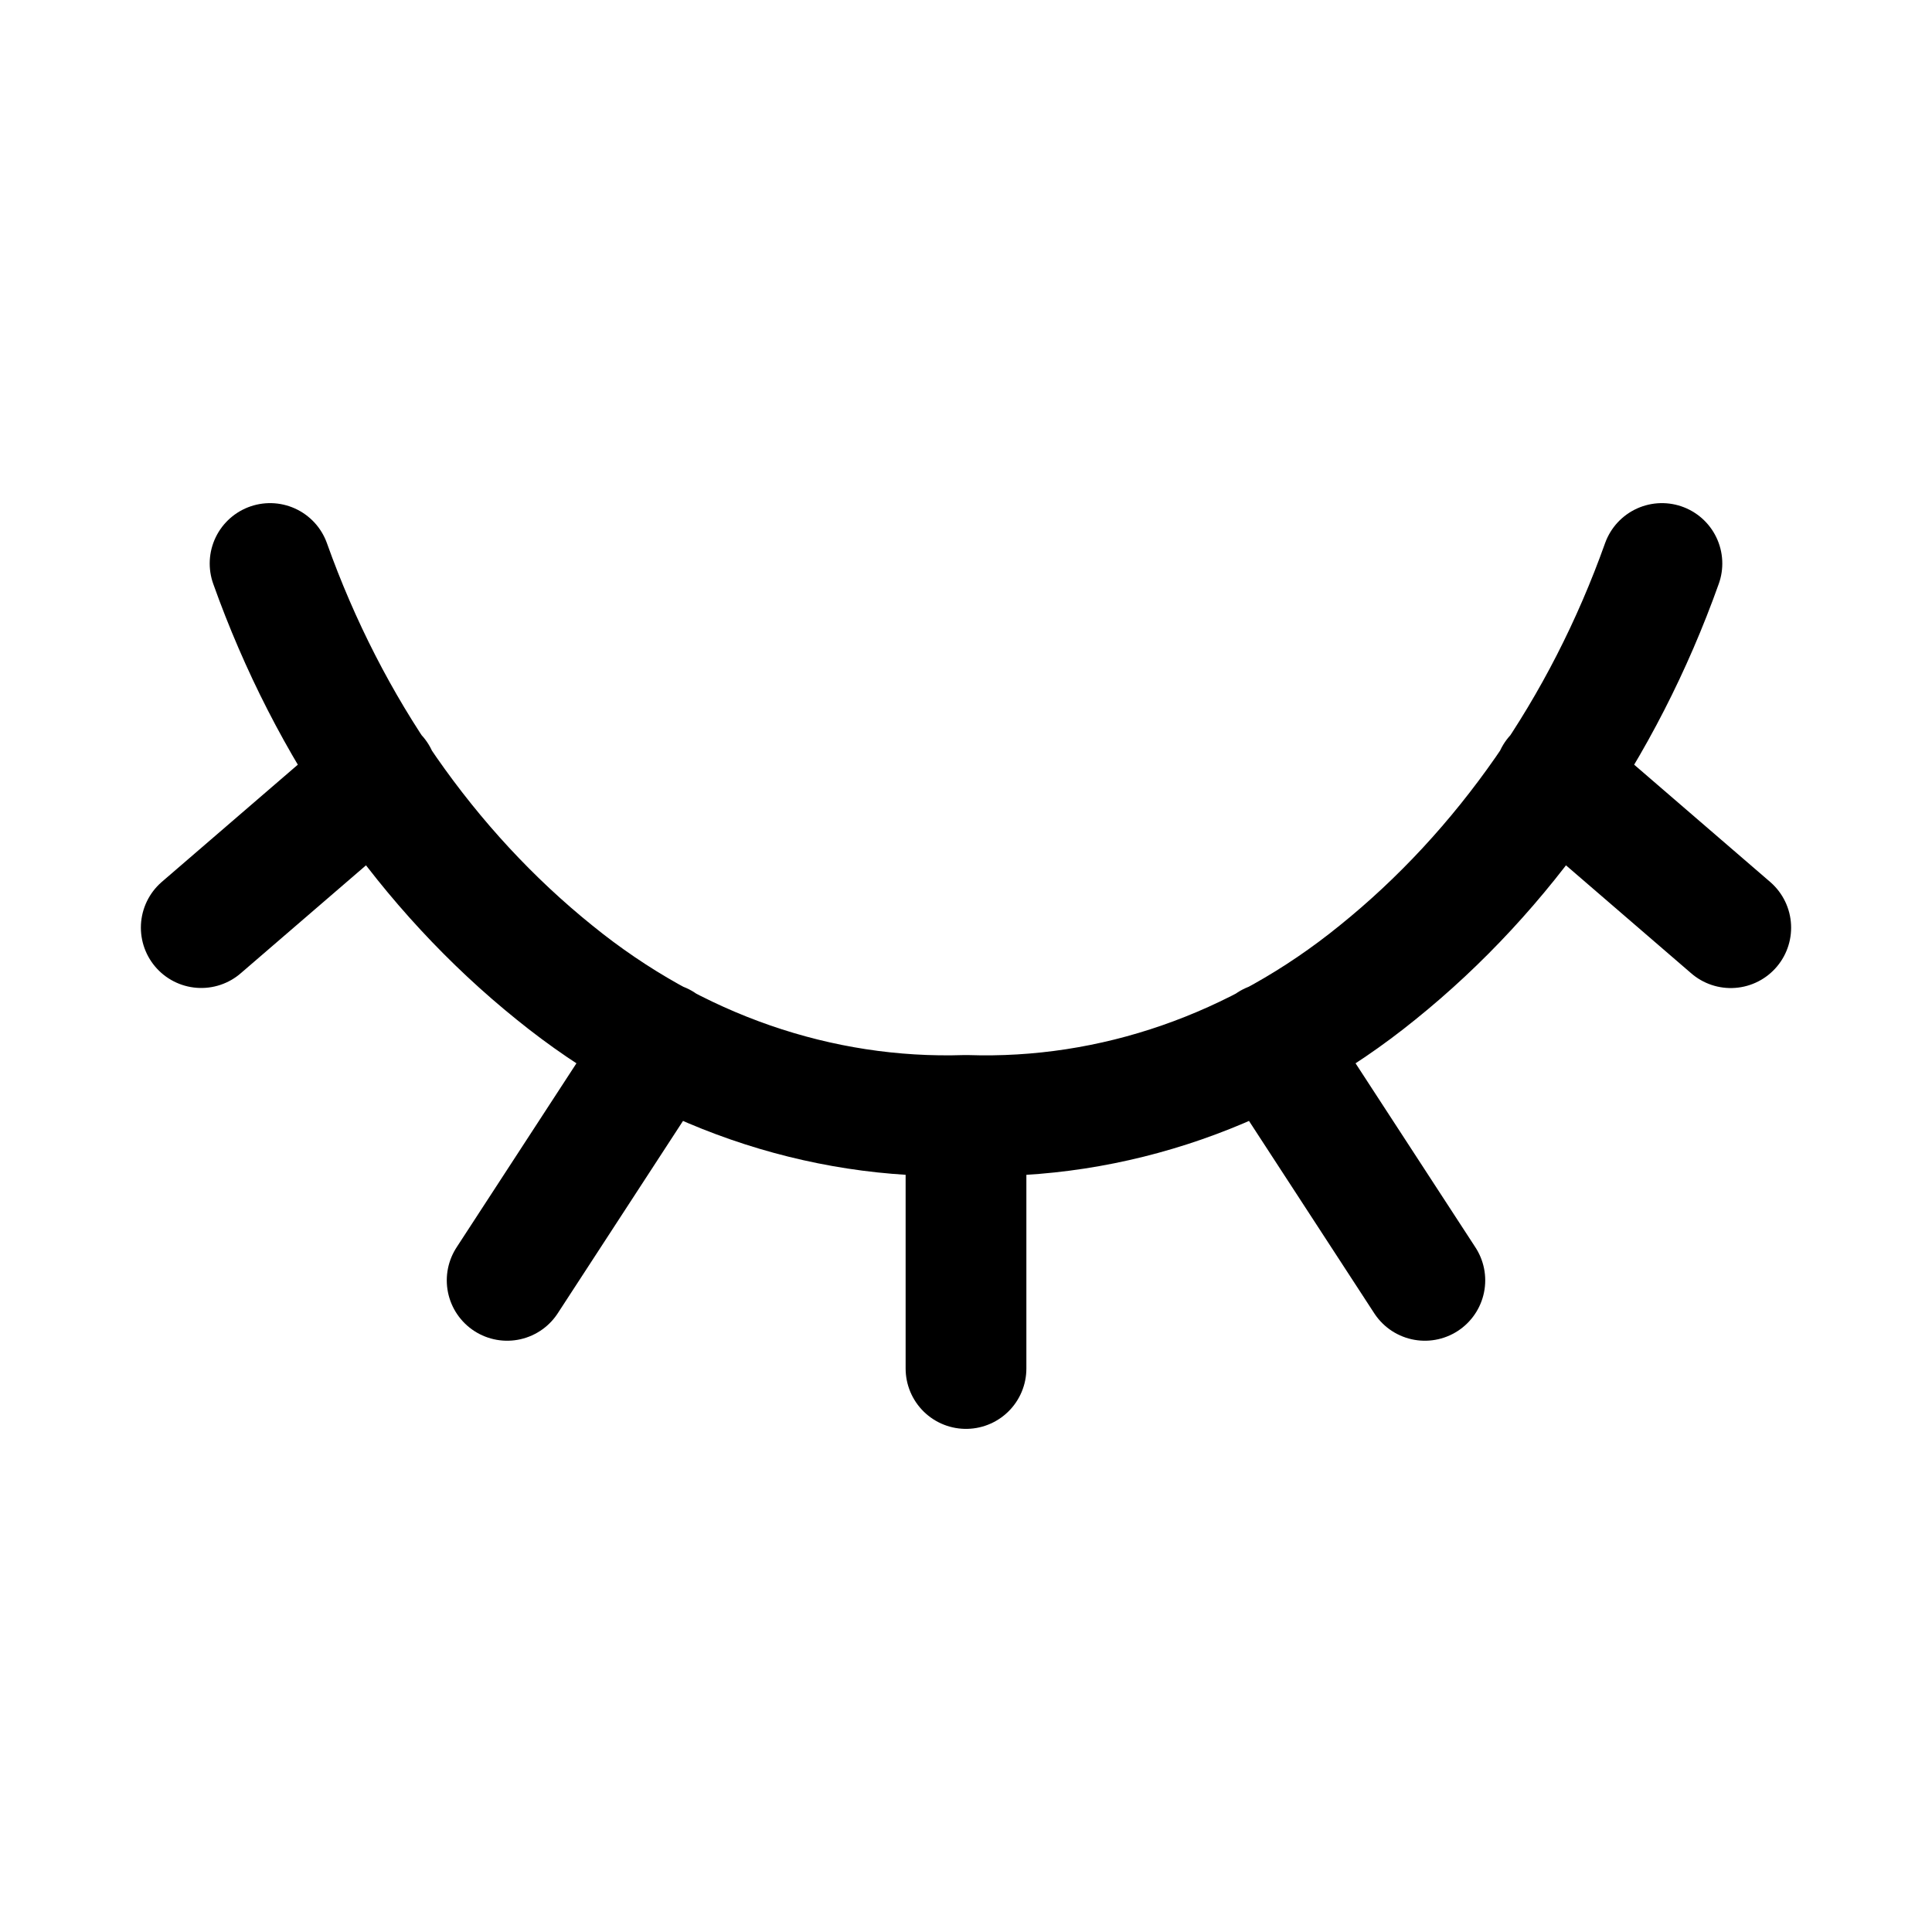 <?xml version="1.0" encoding="utf-8"?>
<!-- Generator: www.svgicons.com -->
<svg xmlns="http://www.w3.org/2000/svg" width="800" height="800" viewBox="0 0 24 24">
<path fill="none" stroke="currentColor" stroke-linecap="round" stroke-linejoin="round" stroke-width="1.5" d="M20.645 7c-.731 2.05-1.958 3.813-3.534 5.082c-1.493 1.212-3.286 1.835-5.111 1.774c-1.825.06-3.618-.562-5.111-1.774C5.313 10.813 4.086 9.05 3.355 7M12 13.857V17m5.7-1.095l-1.919-2.947m-7.562 0L6.3 15.905m15.2-4.381L19.315 9.64m-14.63 0L2.5 11.523"/>
</svg>